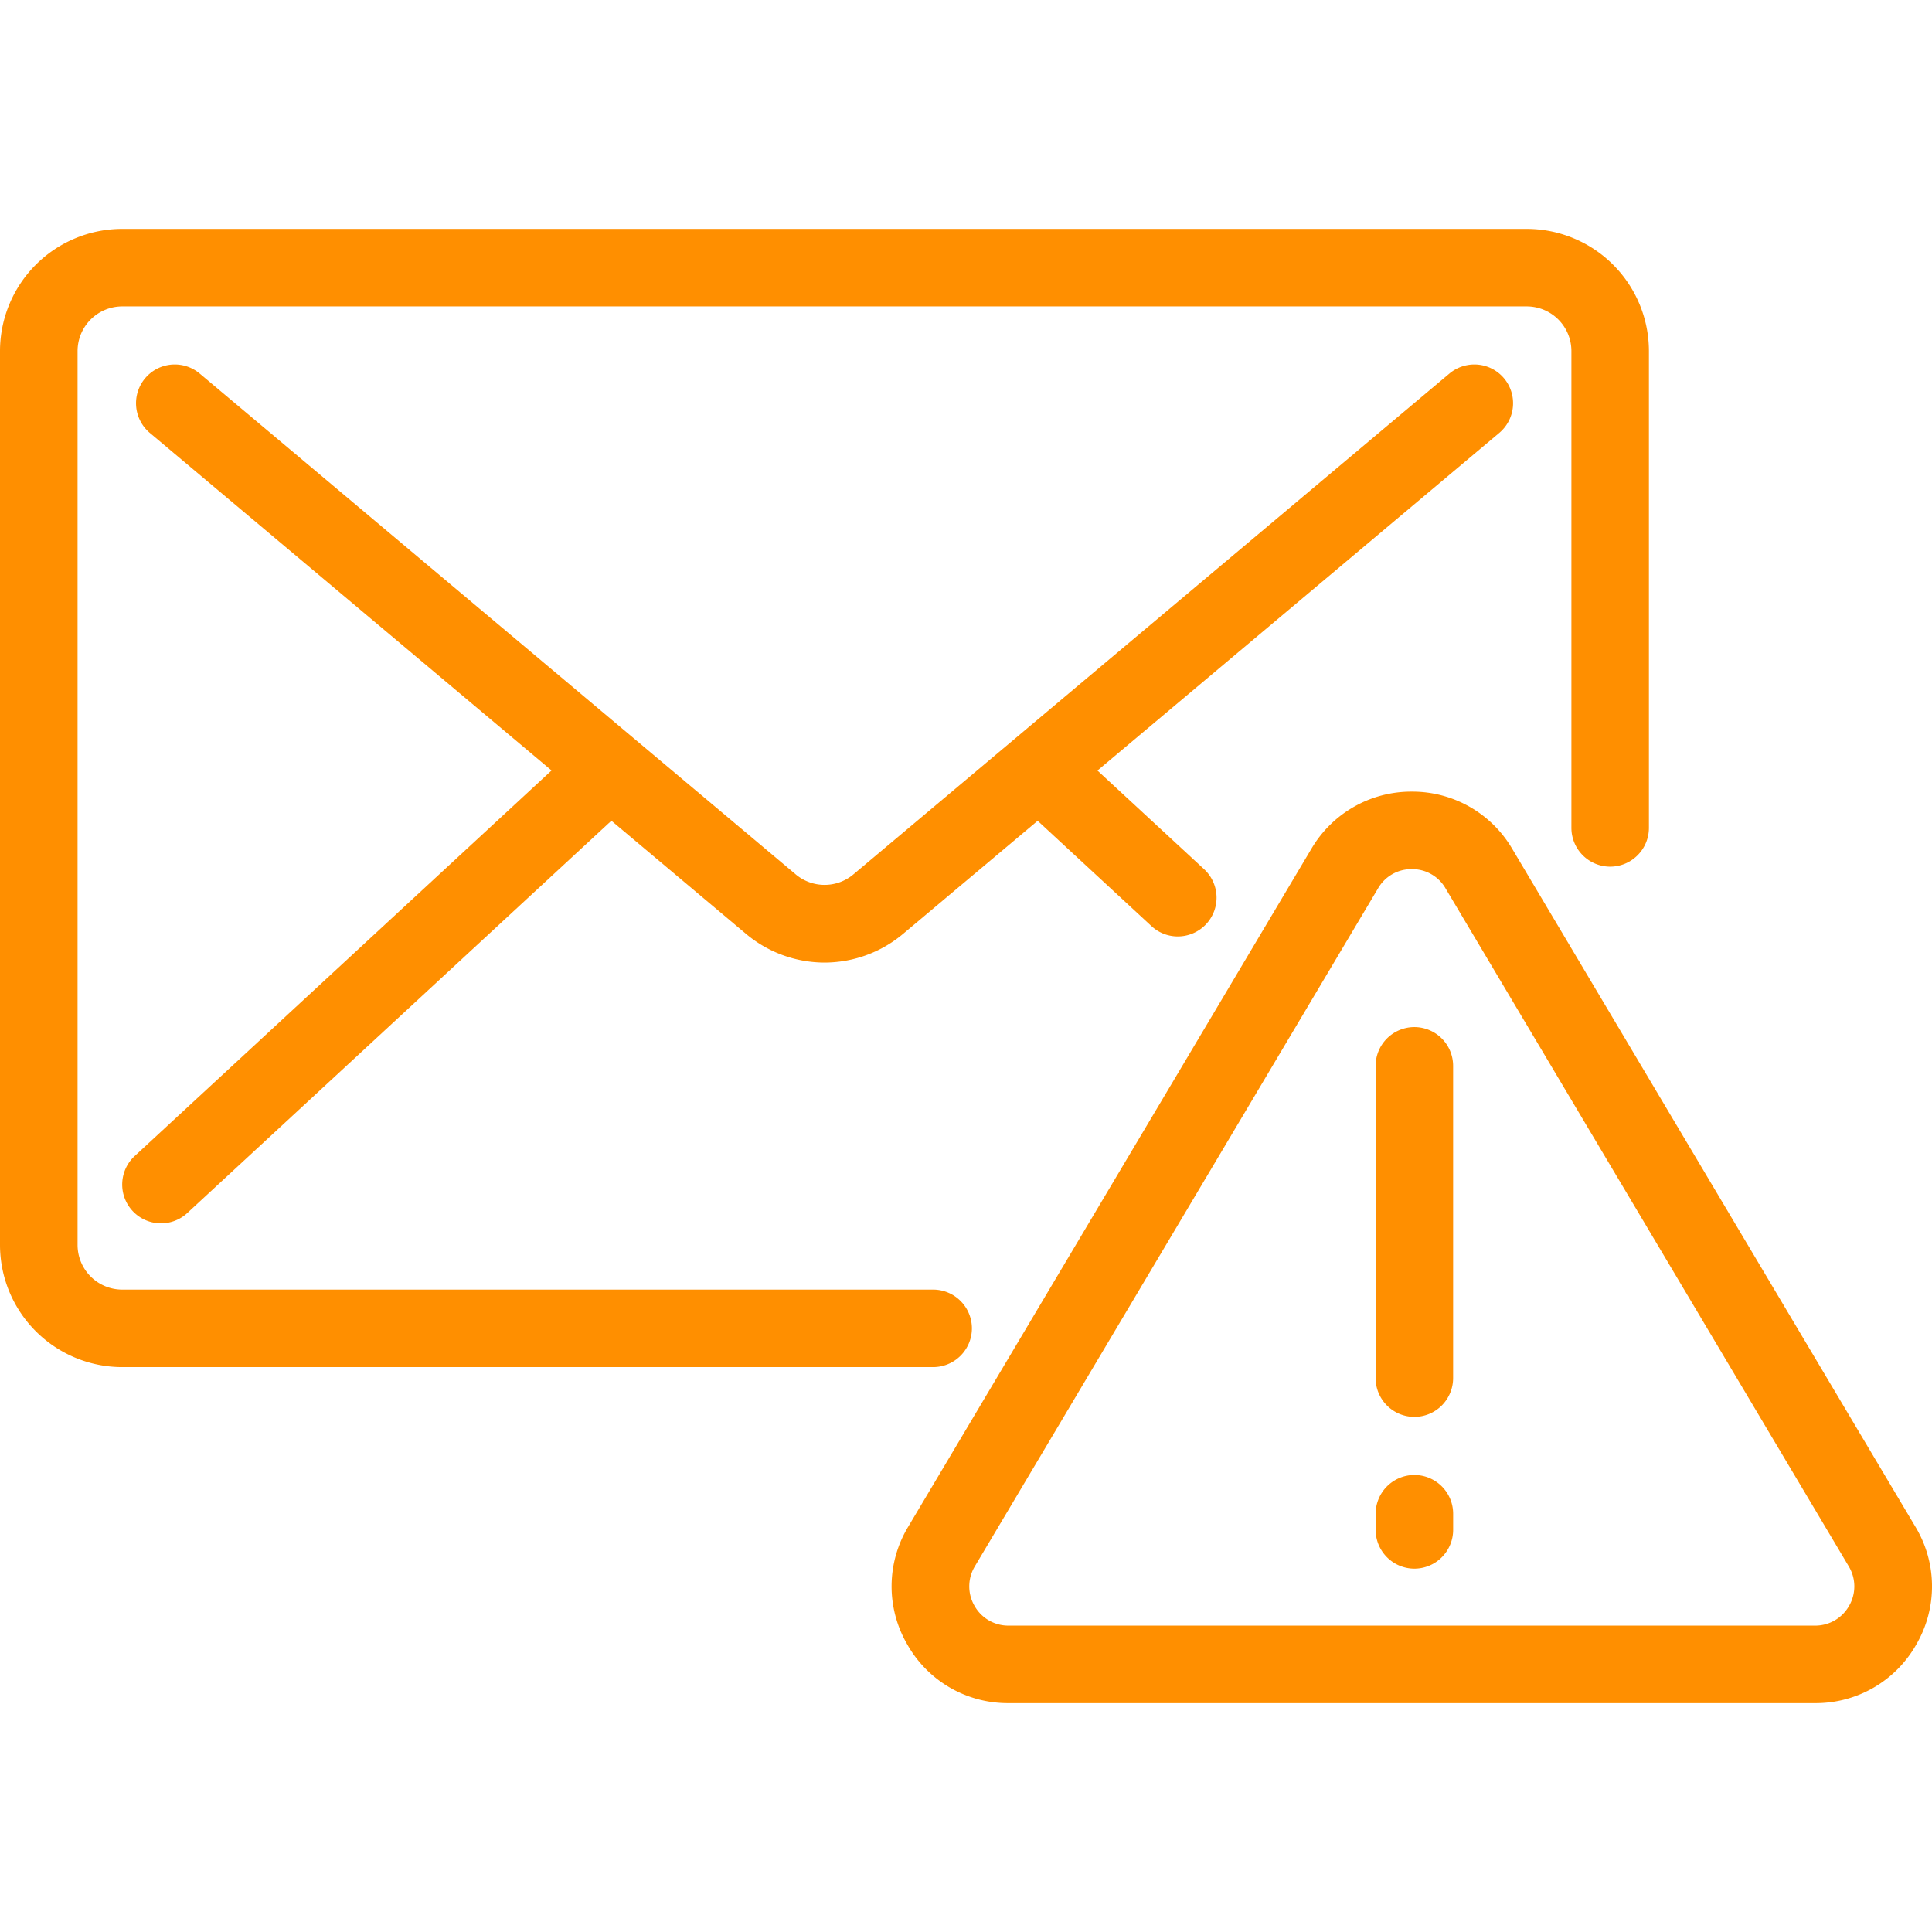 <svg xmlns="http://www.w3.org/2000/svg" width="67" height="67" viewBox="0 0 67 67"><g transform="translate(-540.75 -947.806)"><g transform="translate(1144.27 1116.665)"><path d="M-571.159-121.7h-28.123a3.993,3.993,0,0,1-3.988-3.988v-31a3.993,3.993,0,0,1,3.988-3.988h48.709a3.993,3.993,0,0,1,3.988,3.988v16.537a1.1,1.1,0,0,1-1.1,1.1,1.1,1.1,0,0,1-1.1-1.1v-16.537a1.8,1.8,0,0,0-1.8-1.8h-48.709a1.8,1.8,0,0,0-1.8,1.8v31a1.8,1.8,0,0,0,1.8,1.8h28.123a1.1,1.1,0,0,1,1.1,1.1A1.1,1.1,0,0,1-571.159-121.7Z" transform="translate(-0.002 -0.002)" fill="#ff8f00"></path><path d="M-571.16-121.449h-28.123a4.241,4.241,0,0,1-4.237-4.236v-31a4.241,4.241,0,0,1,4.237-4.236h48.709a4.241,4.241,0,0,1,4.237,4.236v16.537a1.346,1.346,0,0,1-1.344,1.344,1.346,1.346,0,0,1-1.344-1.344v-16.537a1.55,1.55,0,0,0-1.548-1.548h-48.709a1.55,1.55,0,0,0-1.548,1.548v31a1.55,1.55,0,0,0,1.548,1.548h28.123a1.346,1.346,0,0,1,1.344,1.344A1.346,1.346,0,0,1-571.16-121.449Zm-28.123-38.975a3.744,3.744,0,0,0-3.74,3.74v31a3.744,3.744,0,0,0,3.74,3.74h28.123a.849.849,0,0,0,.848-.848.849.849,0,0,0-.848-.848h-28.123a2.047,2.047,0,0,1-2.044-2.044v-31a2.047,2.047,0,0,1,2.044-2.044h48.709a2.047,2.047,0,0,1,2.044,2.044v16.537a.849.849,0,0,0,.848.848.849.849,0,0,0,.848-.848v-16.537a3.744,3.744,0,0,0-3.74-3.74Z" fill="#ff8f00"></path><path d="M-558.13-118.959a3.98,3.98,0,0,1-2.566-.937l-20.669-17.368a1.1,1.1,0,0,1-.134-1.544,1.1,1.1,0,0,1,1.544-.134l20.669,17.368a1.793,1.793,0,0,0,2.311,0l20.669-17.368a1.1,1.1,0,0,1,1.544.134,1.1,1.1,0,0,1-.134,1.544L-555.564-119.9A3.98,3.98,0,0,1-558.13-118.959Z" transform="translate(-16.8 -16.766)" fill="#ff8f00"></path><path d="M-558.132-118.713a4.244,4.244,0,0,1-2.725-1l-20.669-17.368a1.346,1.346,0,0,1-.164-1.894,1.343,1.343,0,0,1,1.03-.479,1.346,1.346,0,0,1,.864.315l20.669,17.368a1.551,1.551,0,0,0,1,.364,1.55,1.55,0,0,0,1-.364l20.669-17.368a1.347,1.347,0,0,1,.864-.315,1.342,1.342,0,0,1,1.03.479,1.346,1.346,0,0,1-.165,1.894l-20.669,17.368A4.244,4.244,0,0,1-558.132-118.713Zm-22.529-20.24a.847.847,0,0,0-.65.3.849.849,0,0,0,.1,1.195l20.669,17.368a3.747,3.747,0,0,0,2.406.879,3.747,3.747,0,0,0,2.406-.879l20.669-17.368a.849.849,0,0,0,.1-1.195.847.847,0,0,0-.65-.3.849.849,0,0,0-.545.2l-20.669,17.368a2.047,2.047,0,0,1-1.315.48,2.048,2.048,0,0,1-1.315-.48l-20.669-17.368A.849.849,0,0,0-580.661-138.952Z" transform="translate(-16.798 -16.765)" fill="#ff8f00"></path><path d="M-582.841-64.6a1.092,1.092,0,0,1-.8-.352,1.1,1.1,0,0,1,.06-1.549l15.535-14.368a1.1,1.1,0,0,1,1.549.061,1.1,1.1,0,0,1-.06,1.549L-582.1-64.895A1.093,1.093,0,0,1-582.841-64.6Z" transform="translate(-15.096 -62.079)" fill="#ff8f00"></path><path d="M-582.843-64.357a1.347,1.347,0,0,1-.987-.432,1.346,1.346,0,0,1,.074-1.9l15.535-14.368a1.34,1.34,0,0,1,.912-.357,1.349,1.349,0,0,1,.987.431,1.335,1.335,0,0,1,.357.965,1.335,1.335,0,0,1-.431.935L-581.93-64.714A1.341,1.341,0,0,1-582.843-64.357Zm15.535-16.561a.845.845,0,0,0-.575.225l-15.535,14.368a.849.849,0,0,0-.047,1.2.839.839,0,0,0,.623.272.846.846,0,0,0,.576-.225l15.535-14.368a.842.842,0,0,0,.272-.589.842.842,0,0,0-.225-.609A.84.84,0,0,0-567.309-80.917Z" transform="translate(-15.095 -62.078)" fill="#ff8f00"></path><path d="M-439-74.552a1.092,1.092,0,0,1-.744-.292l-4.776-4.419a1.1,1.1,0,0,1-.06-1.549,1.1,1.1,0,0,1,1.549-.06l4.776,4.419a1.1,1.1,0,0,1,.06,1.549A1.094,1.094,0,0,1-439-74.552Z" transform="translate(-123.677 -62.08)" fill="#ff8f00"></path><path d="M-439-74.306a1.34,1.34,0,0,1-.913-.358l-4.776-4.419a1.335,1.335,0,0,1-.43-.934,1.336,1.336,0,0,1,.356-.965,1.349,1.349,0,0,1,.987-.431,1.34,1.34,0,0,1,.913.357l4.776,4.419a1.346,1.346,0,0,1,.074,1.9A1.349,1.349,0,0,1-439-74.306Zm-4.776-6.611a.84.84,0,0,0-.623.272.842.842,0,0,0-.225.609.842.842,0,0,0,.271.589l4.776,4.419A.845.845,0,0,0-439-74.8a.851.851,0,0,0,.623-.272.849.849,0,0,0-.047-1.2l-4.776-4.419A.845.845,0,0,0-443.778-80.917Z" transform="translate(-123.675 -62.078)" fill="#ff8f00"></path><g transform="translate(-572.6 -141.406)"><g transform="translate(0 0)"><path d="M-430.441-40.539H-458.41a3.758,3.758,0,0,1-3.3-1.922,3.758,3.758,0,0,1,.037-3.822L-447.692-69.8a3.769,3.769,0,0,1,3.266-1.858,3.769,3.769,0,0,1,3.266,1.858l13.984,23.513a3.758,3.758,0,0,1,.037,3.822A3.758,3.758,0,0,1-430.441-40.539Zm-13.984-28.922a1.574,1.574,0,0,0-1.382.786h0l-13.984,23.513a1.591,1.591,0,0,0-.016,1.617,1.591,1.591,0,0,0,1.4.813h27.968a1.591,1.591,0,0,0,1.4-.813,1.591,1.591,0,0,0-.016-1.617l-13.984-23.513A1.574,1.574,0,0,0-444.425-69.461Zm-2.324.226h0Z" transform="translate(462.466 71.901)" fill="#ff8f00"></path><path d="M-430.443-40.293h-27.968a4,4,0,0,1-3.519-2.047,4,4,0,0,1,.039-4.071l13.984-23.513a4.015,4.015,0,0,1,3.48-1.979,4.014,4.014,0,0,1,3.48,1.979l13.984,23.513a4,4,0,0,1,.039,4.071A4,4,0,0,1-430.443-40.293Zm-13.984-31.114a3.523,3.523,0,0,0-3.053,1.737l-13.984,23.513a3.513,3.513,0,0,0-.035,3.572,3.513,3.513,0,0,0,3.088,1.8h27.968a3.513,3.513,0,0,0,3.088-1.8,3.513,3.513,0,0,0-.035-3.572L-441.374-69.67A3.522,3.522,0,0,0-444.427-71.407Zm13.984,28.922h-27.968a1.836,1.836,0,0,1-1.614-.939,1.836,1.836,0,0,1,.018-1.867L-446.023-68.8a1.817,1.817,0,0,1,1.6-.908,1.817,1.817,0,0,1,1.6.908l13.984,23.513a1.836,1.836,0,0,1,.018,1.867A1.836,1.836,0,0,1-430.443-42.485Zm-13.984-26.73a1.331,1.331,0,0,0-1.169.665l-13.984,23.513a1.345,1.345,0,0,0-.013,1.368,1.345,1.345,0,0,0,1.182.688h27.968a1.346,1.346,0,0,0,1.182-.688,1.345,1.345,0,0,0-.013-1.368L-443.258-68.55A1.331,1.331,0,0,0-444.427-69.215Z" transform="translate(462.467 71.903)" fill="#ff8f00"></path><path d="M-384.555-21.384a1.1,1.1,0,0,1-1.1-1.1V-33.31a1.1,1.1,0,0,1,1.1-1.1,1.1,1.1,0,0,1,1.1,1.1v10.83A1.1,1.1,0,0,1-384.555-21.384Z" transform="translate(402.684 42.819)" fill="#ff8f00"></path><path d="M-384.557-21.138a1.346,1.346,0,0,1-1.344-1.344v-10.83a1.346,1.346,0,0,1,1.344-1.344,1.346,1.346,0,0,1,1.344,1.344v10.83A1.346,1.346,0,0,1-384.557-21.138Zm0-13.022a.849.849,0,0,0-.848.848v10.83a.849.849,0,0,0,.848.848.849.849,0,0,0,.848-.848v-10.83A.849.849,0,0,0-384.557-34.16Z" transform="translate(402.686 42.821)" fill="#ff8f00"></path><path d="M-384.555,39.195a1.1,1.1,0,0,1-1.1-1.1v-.563a1.1,1.1,0,0,1,1.1-1.1,1.1,1.1,0,0,1,1.1,1.1V38.1A1.1,1.1,0,0,1-384.555,39.195Z" transform="translate(402.684 -12.497)" fill="#ff8f00"></path><path d="M-384.557,39.441A1.346,1.346,0,0,1-385.9,38.1v-.563a1.346,1.346,0,0,1,1.344-1.344,1.346,1.346,0,0,1,1.344,1.344V38.1A1.346,1.346,0,0,1-384.557,39.441Zm0-2.755a.849.849,0,0,0-.848.848V38.1a.849.849,0,0,0,.848.848.849.849,0,0,0,.848-.848v-.563A.849.849,0,0,0-384.557,36.686Z" transform="translate(402.686 -12.495)" fill="#ff8f00"></path></g></g></g><rect width="67" height="67" transform="translate(540.75 947.806)" fill="none"></rect></g></svg>
